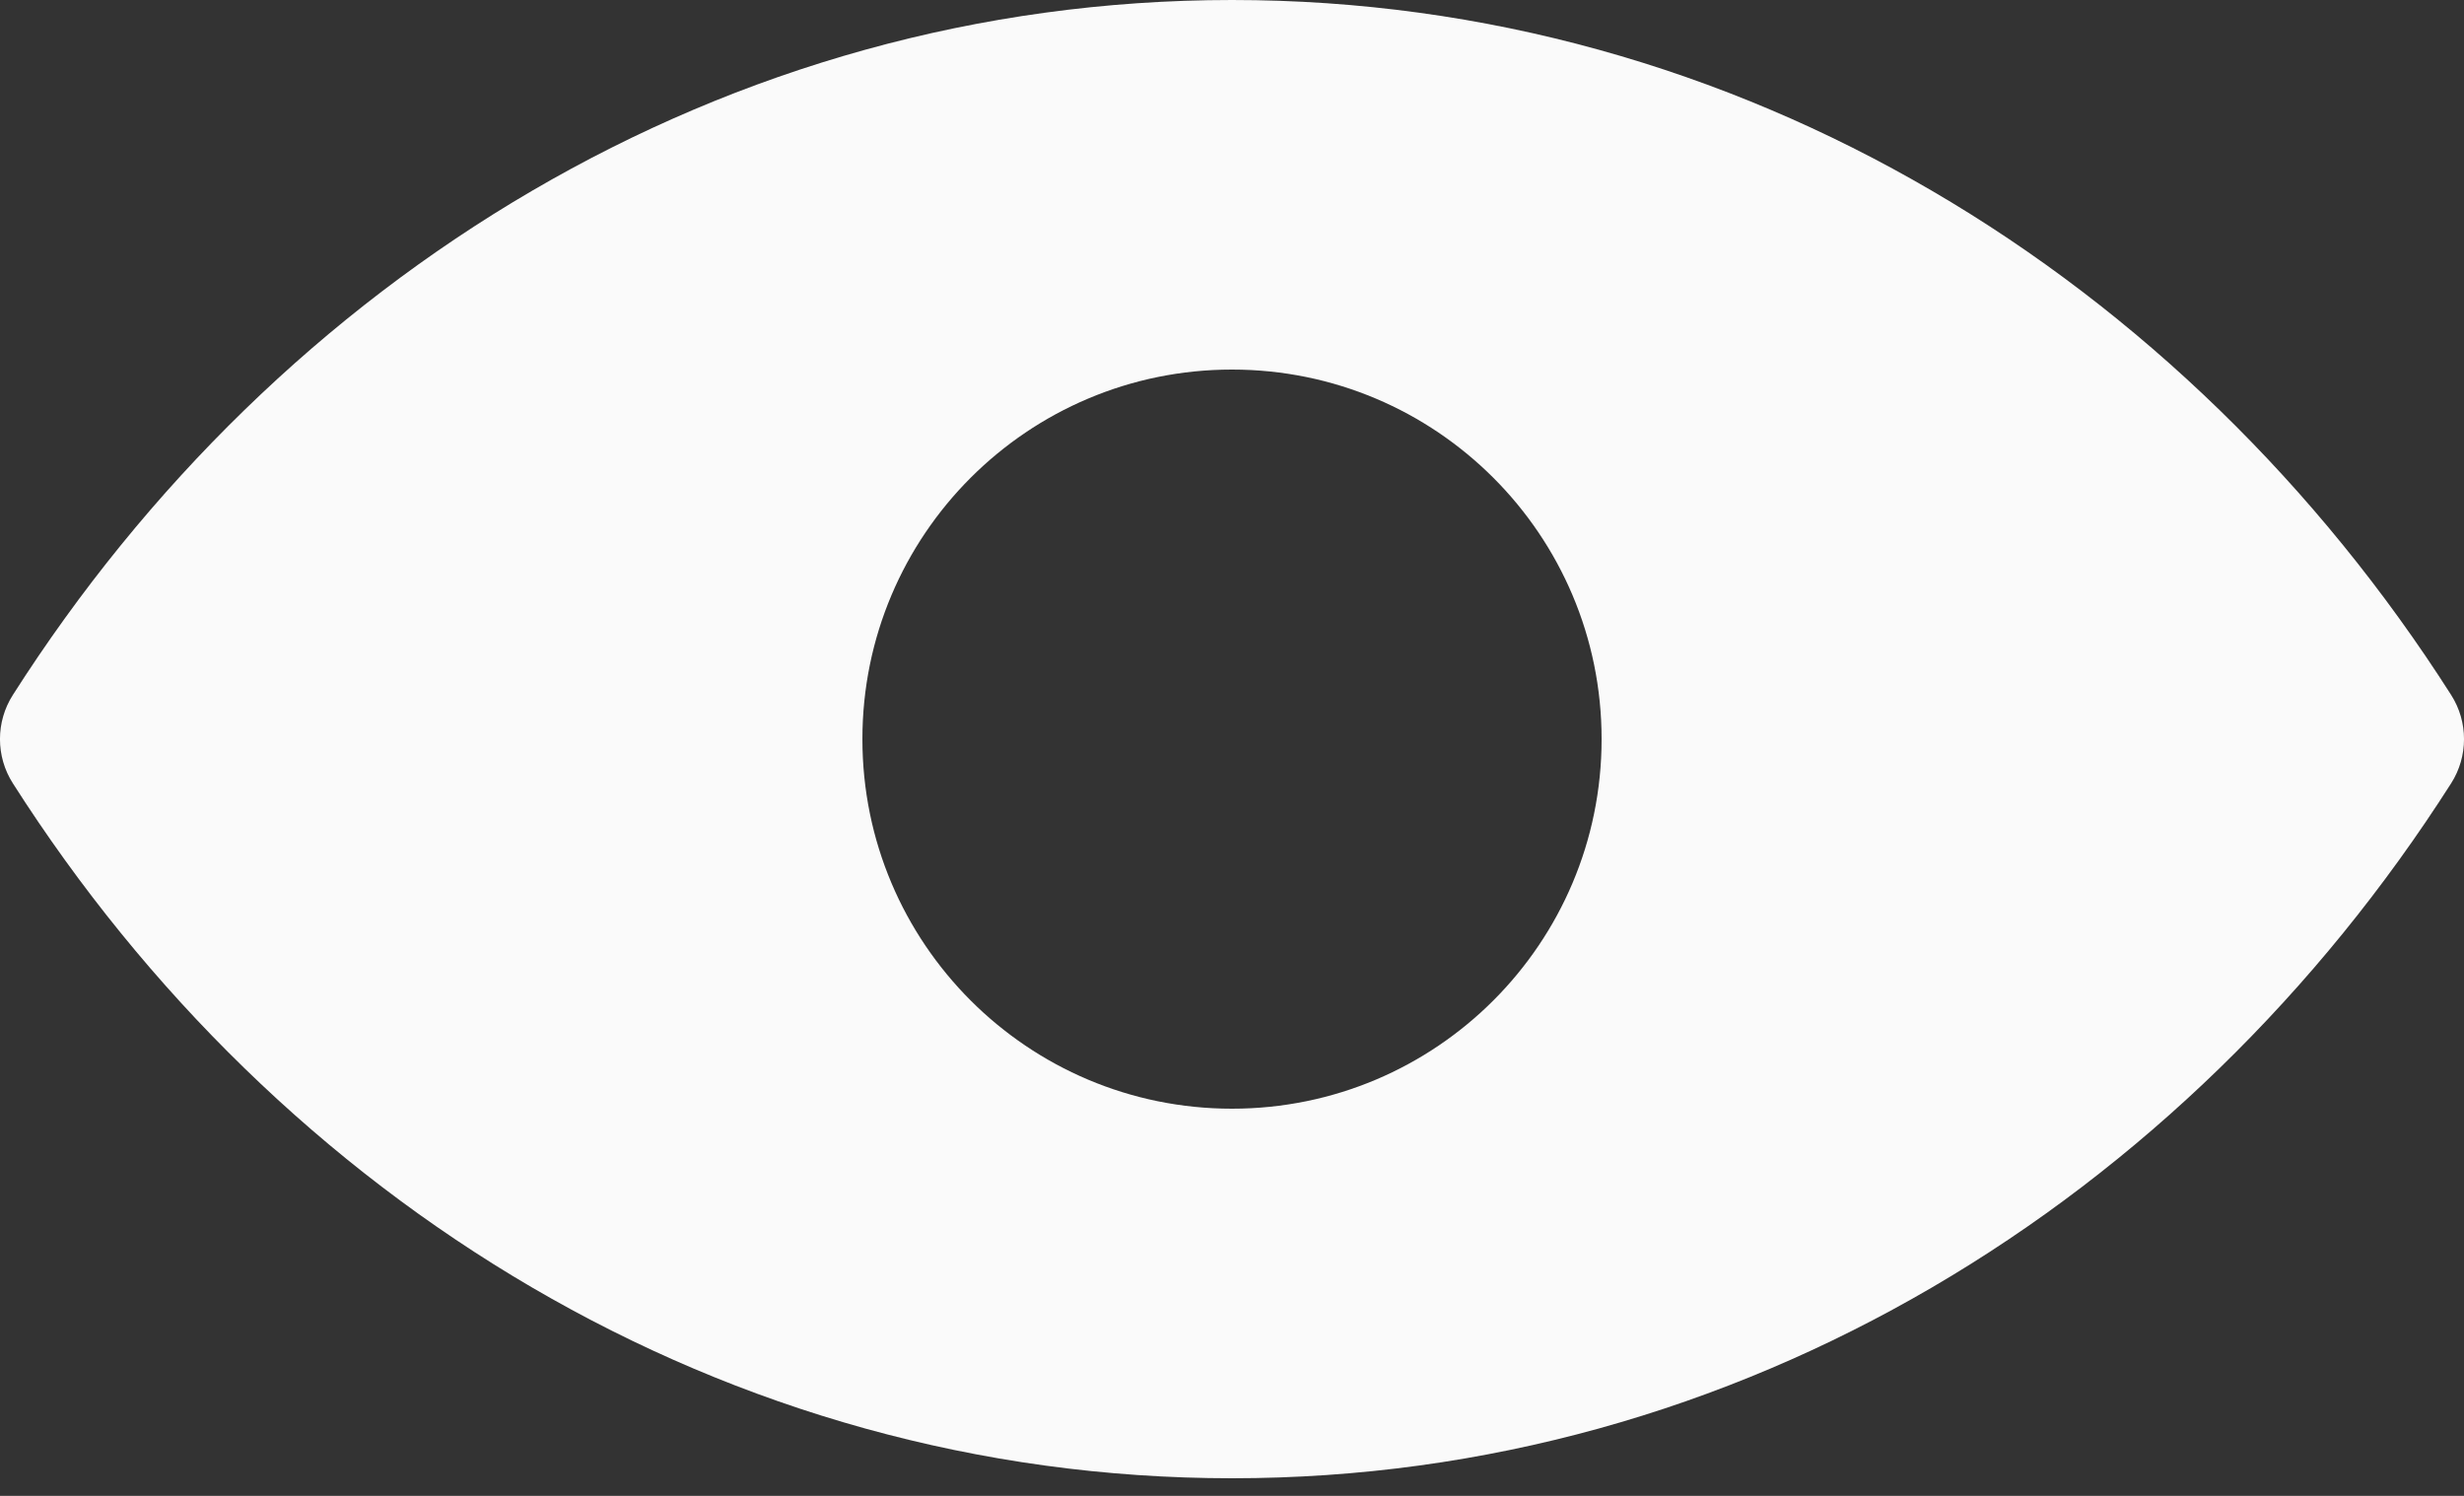 <svg width="28" height="17" viewBox="0 0 28 17" fill="none" xmlns="http://www.w3.org/2000/svg">
<rect x="0" y="0" width="28" height="17" fill="#333333" stroke="none"/>
<path fill-rule="evenodd" clip-rule="evenodd" d="M0.146 7.898C3.174 3.149 8.234 0 14 0C19.766 0 24.826 3.149 27.854 7.898C28.049 8.204 28.049 8.596 27.854 8.902C24.826 13.651 19.766 16.8 14 16.8C8.234 16.8 3.174 13.651 0.146 8.902C-0.049 8.596 -0.049 8.204 0.146 7.898ZM9.8 8.4C9.8 6.08 11.68 4.2 14 4.2C16.32 4.2 18.2 6.08 18.2 8.4C18.2 10.72 16.32 12.6 14 12.6C11.68 12.6 9.8 10.72 9.8 8.4Z" fill="#FAFAFA"/>
</svg>
